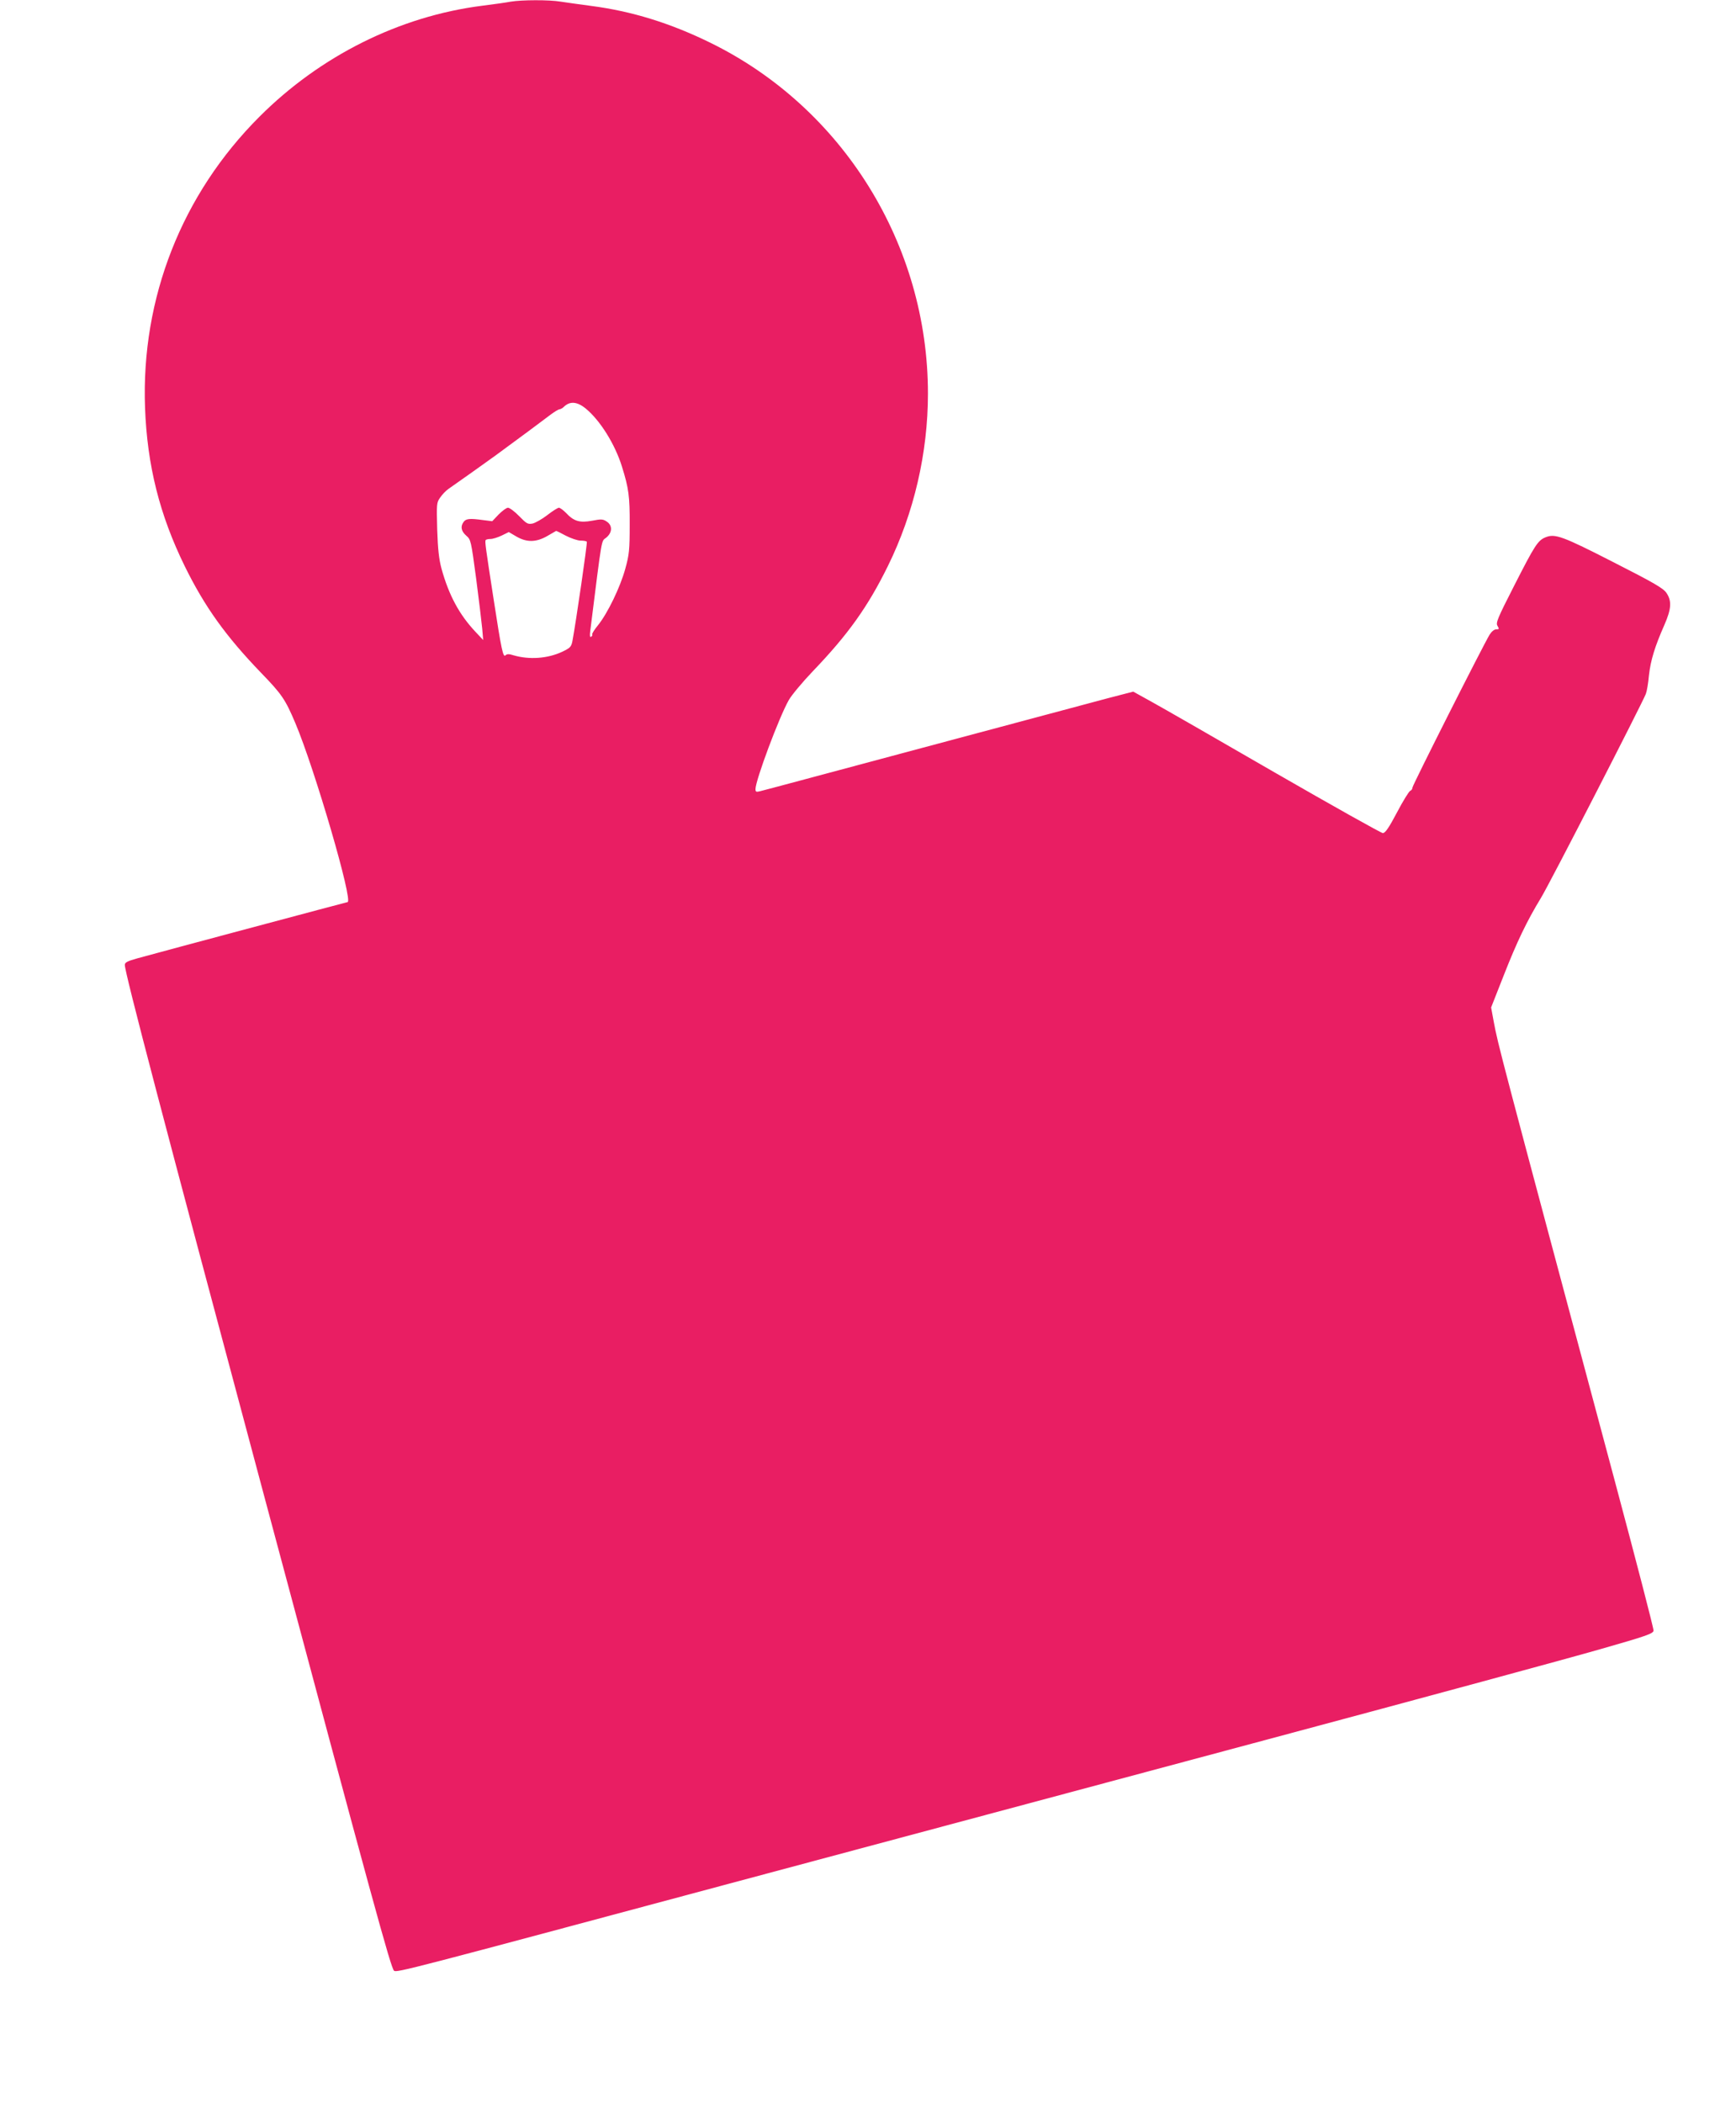 <?xml version="1.0" standalone="no"?>
<!DOCTYPE svg PUBLIC "-//W3C//DTD SVG 20010904//EN"
 "http://www.w3.org/TR/2001/REC-SVG-20010904/DTD/svg10.dtd">
<svg version="1.0" xmlns="http://www.w3.org/2000/svg"
 width="1057pt" height="1280pt" viewBox="0 0 1057 1280"
 preserveAspectRatio="xMidYMid meet">
<g transform="translate(0,1280) scale(0.1,-0.1)"
fill="#e91e63" stroke="none">
<path d="M3110 12790 c-25 -5 -103 -16 -175 -25 -503 -64 -985 -305 -1355
-675 -473 -472 -721 -1104 -697 -1770 13 -353 89 -654 242 -966 121 -246 249
-425 465 -649 126 -130 147 -161 208 -305 117 -276 355 -1090 318 -1090 -4 0
-1120 -298 -1279 -342 -61 -17 -77 -25 -77 -40 0 -48 231 -927 850 -3238 667
-2492 769 -2863 789 -2883 14 -14 95 8 2031 527 872 233 2352 630 3290 881
938 251 1849 498 2025 549 277 79 320 94 323 112 2 11 -106 425 -238 919 -713
2662 -707 2640 -735 2787 l-16 87 76 193 c82 209 142 333 227 473 52 84 615
1181 639 1242 6 15 15 66 19 113 10 91 36 176 94 307 42 96 46 145 13 194 -18
28 -74 61 -322 187 -311 159 -357 176 -415 152 -47 -19 -66 -50 -190 -293
-102 -200 -114 -228 -102 -246 11 -19 10 -21 -8 -21 -12 0 -28 -13 -40 -32
-40 -66 -470 -917 -470 -931 0 -8 -6 -17 -14 -20 -7 -3 -44 -62 -80 -131 -49
-93 -72 -126 -86 -126 -10 0 -306 166 -657 368 -351 203 -689 397 -751 431
l-112 62 -158 -41 c-86 -23 -591 -158 -1122 -300 -531 -142 -977 -262 -992
-265 -24 -6 -28 -4 -28 13 0 53 144 439 203 542 17 30 83 109 146 175 213 222
334 390 457 640 159 323 244 689 244 1050 0 905 -517 1739 -1325 2135 -245
120 -479 192 -725 224 -69 9 -153 21 -186 26 -71 12 -239 11 -304 0z m456
-2476 c88 -72 179 -218 221 -354 41 -131 48 -181 47 -355 0 -151 -3 -181 -27
-267 -30 -110 -107 -270 -166 -343 -22 -27 -38 -52 -35 -56 2 -4 -1 -11 -7
-14 -7 -5 -9 6 -5 36 74 590 66 542 97 567 38 31 39 75 3 98 -22 15 -33 16
-89 5 -76 -14 -112 -3 -159 48 -17 17 -36 31 -43 31 -7 0 -39 -20 -71 -45 -31
-24 -72 -47 -89 -51 -29 -6 -37 -1 -82 45 -27 28 -58 51 -68 51 -10 0 -35 -19
-57 -41 l-39 -41 -56 7 c-81 11 -103 9 -118 -11 -21 -28 -15 -57 16 -84 28
-24 29 -30 60 -260 17 -129 33 -266 37 -305 l6 -70 -47 50 c-98 104 -162 222
-207 385 -15 56 -22 116 -26 237 -4 157 -4 164 18 195 12 18 35 42 51 53 76
53 203 143 286 203 141 103 290 214 336 249 23 17 47 32 54 32 6 1 18 7 25 14
37 37 81 34 134 -9z m-121 -774 c31 -16 72 -30 90 -30 19 0 36 -3 38 -7 4 -7
-66 -489 -88 -606 -7 -33 -13 -40 -61 -63 -89 -42 -201 -50 -297 -22 -28 9
-40 9 -49 0 -15 -15 -25 33 -72 338 -51 329 -54 354 -49 363 2 4 16 7 30 7 14
0 45 10 68 21 l43 21 46 -27 c64 -37 121 -36 190 4 28 16 52 30 52 30 1 1 28
-12 59 -29z"/>
</g>
</svg>

